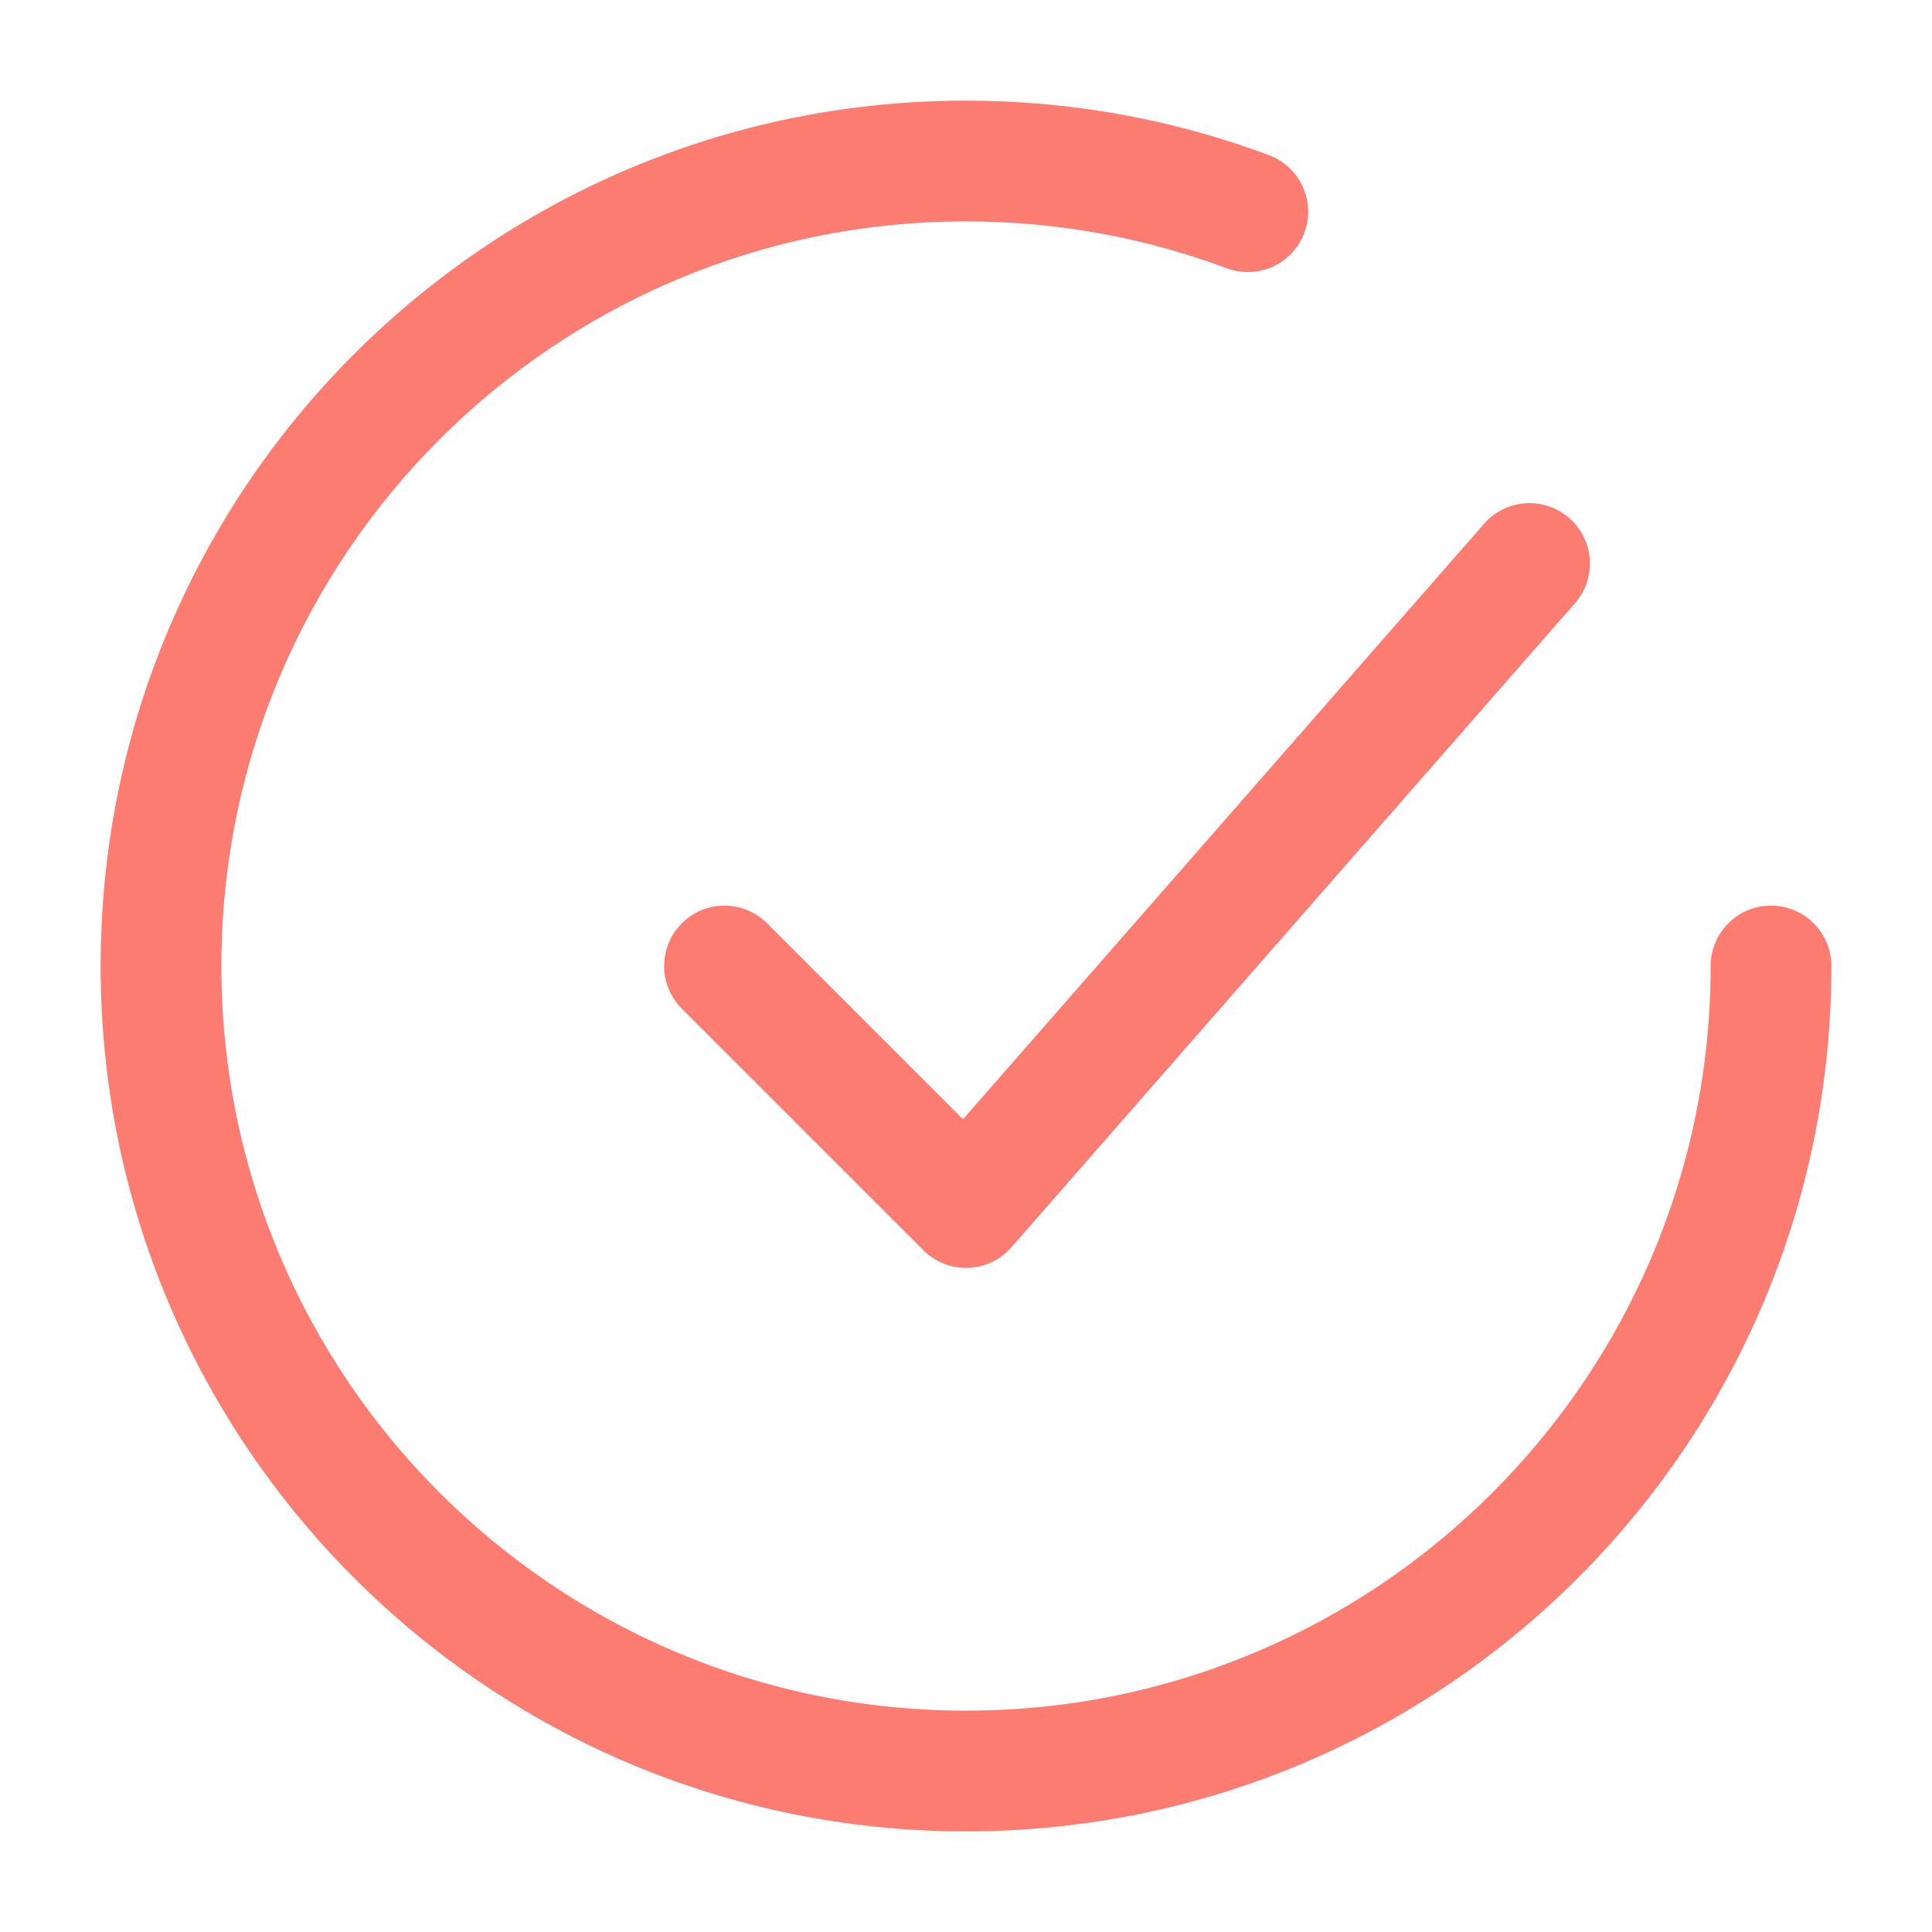 <svg width="24" height="24" viewBox="0 0 24 24" fill="none" xmlns="http://www.w3.org/2000/svg">
<path fill-rule="evenodd" clip-rule="evenodd" d="M12 2.75C6.891 2.75 2.75 6.891 2.75 12C2.75 17.109 6.891 21.25 12 21.25C17.109 21.25 21.25 17.109 21.25 12C21.25 11.586 21.586 11.25 22 11.25C22.414 11.25 22.75 11.586 22.75 12C22.75 17.937 17.937 22.75 12 22.75C6.063 22.75 1.25 17.937 1.25 12C1.25 6.063 6.063 1.25 12 1.25C13.322 1.25 14.591 1.489 15.762 1.927C16.151 2.072 16.348 2.504 16.203 2.892C16.058 3.28 15.626 3.477 15.238 3.332C14.231 2.956 13.14 2.75 12 2.75ZM19.494 6.436C19.806 6.708 19.837 7.182 19.564 7.494L12.564 15.494C12.428 15.65 12.232 15.743 12.025 15.75C11.818 15.757 11.616 15.677 11.47 15.53L8.47 12.53C8.177 12.237 8.177 11.763 8.47 11.47C8.763 11.177 9.237 11.177 9.53 11.47L11.963 13.903L18.436 6.506C18.708 6.194 19.182 6.163 19.494 6.436Z" fill="#FC7C71"/>
</svg>
